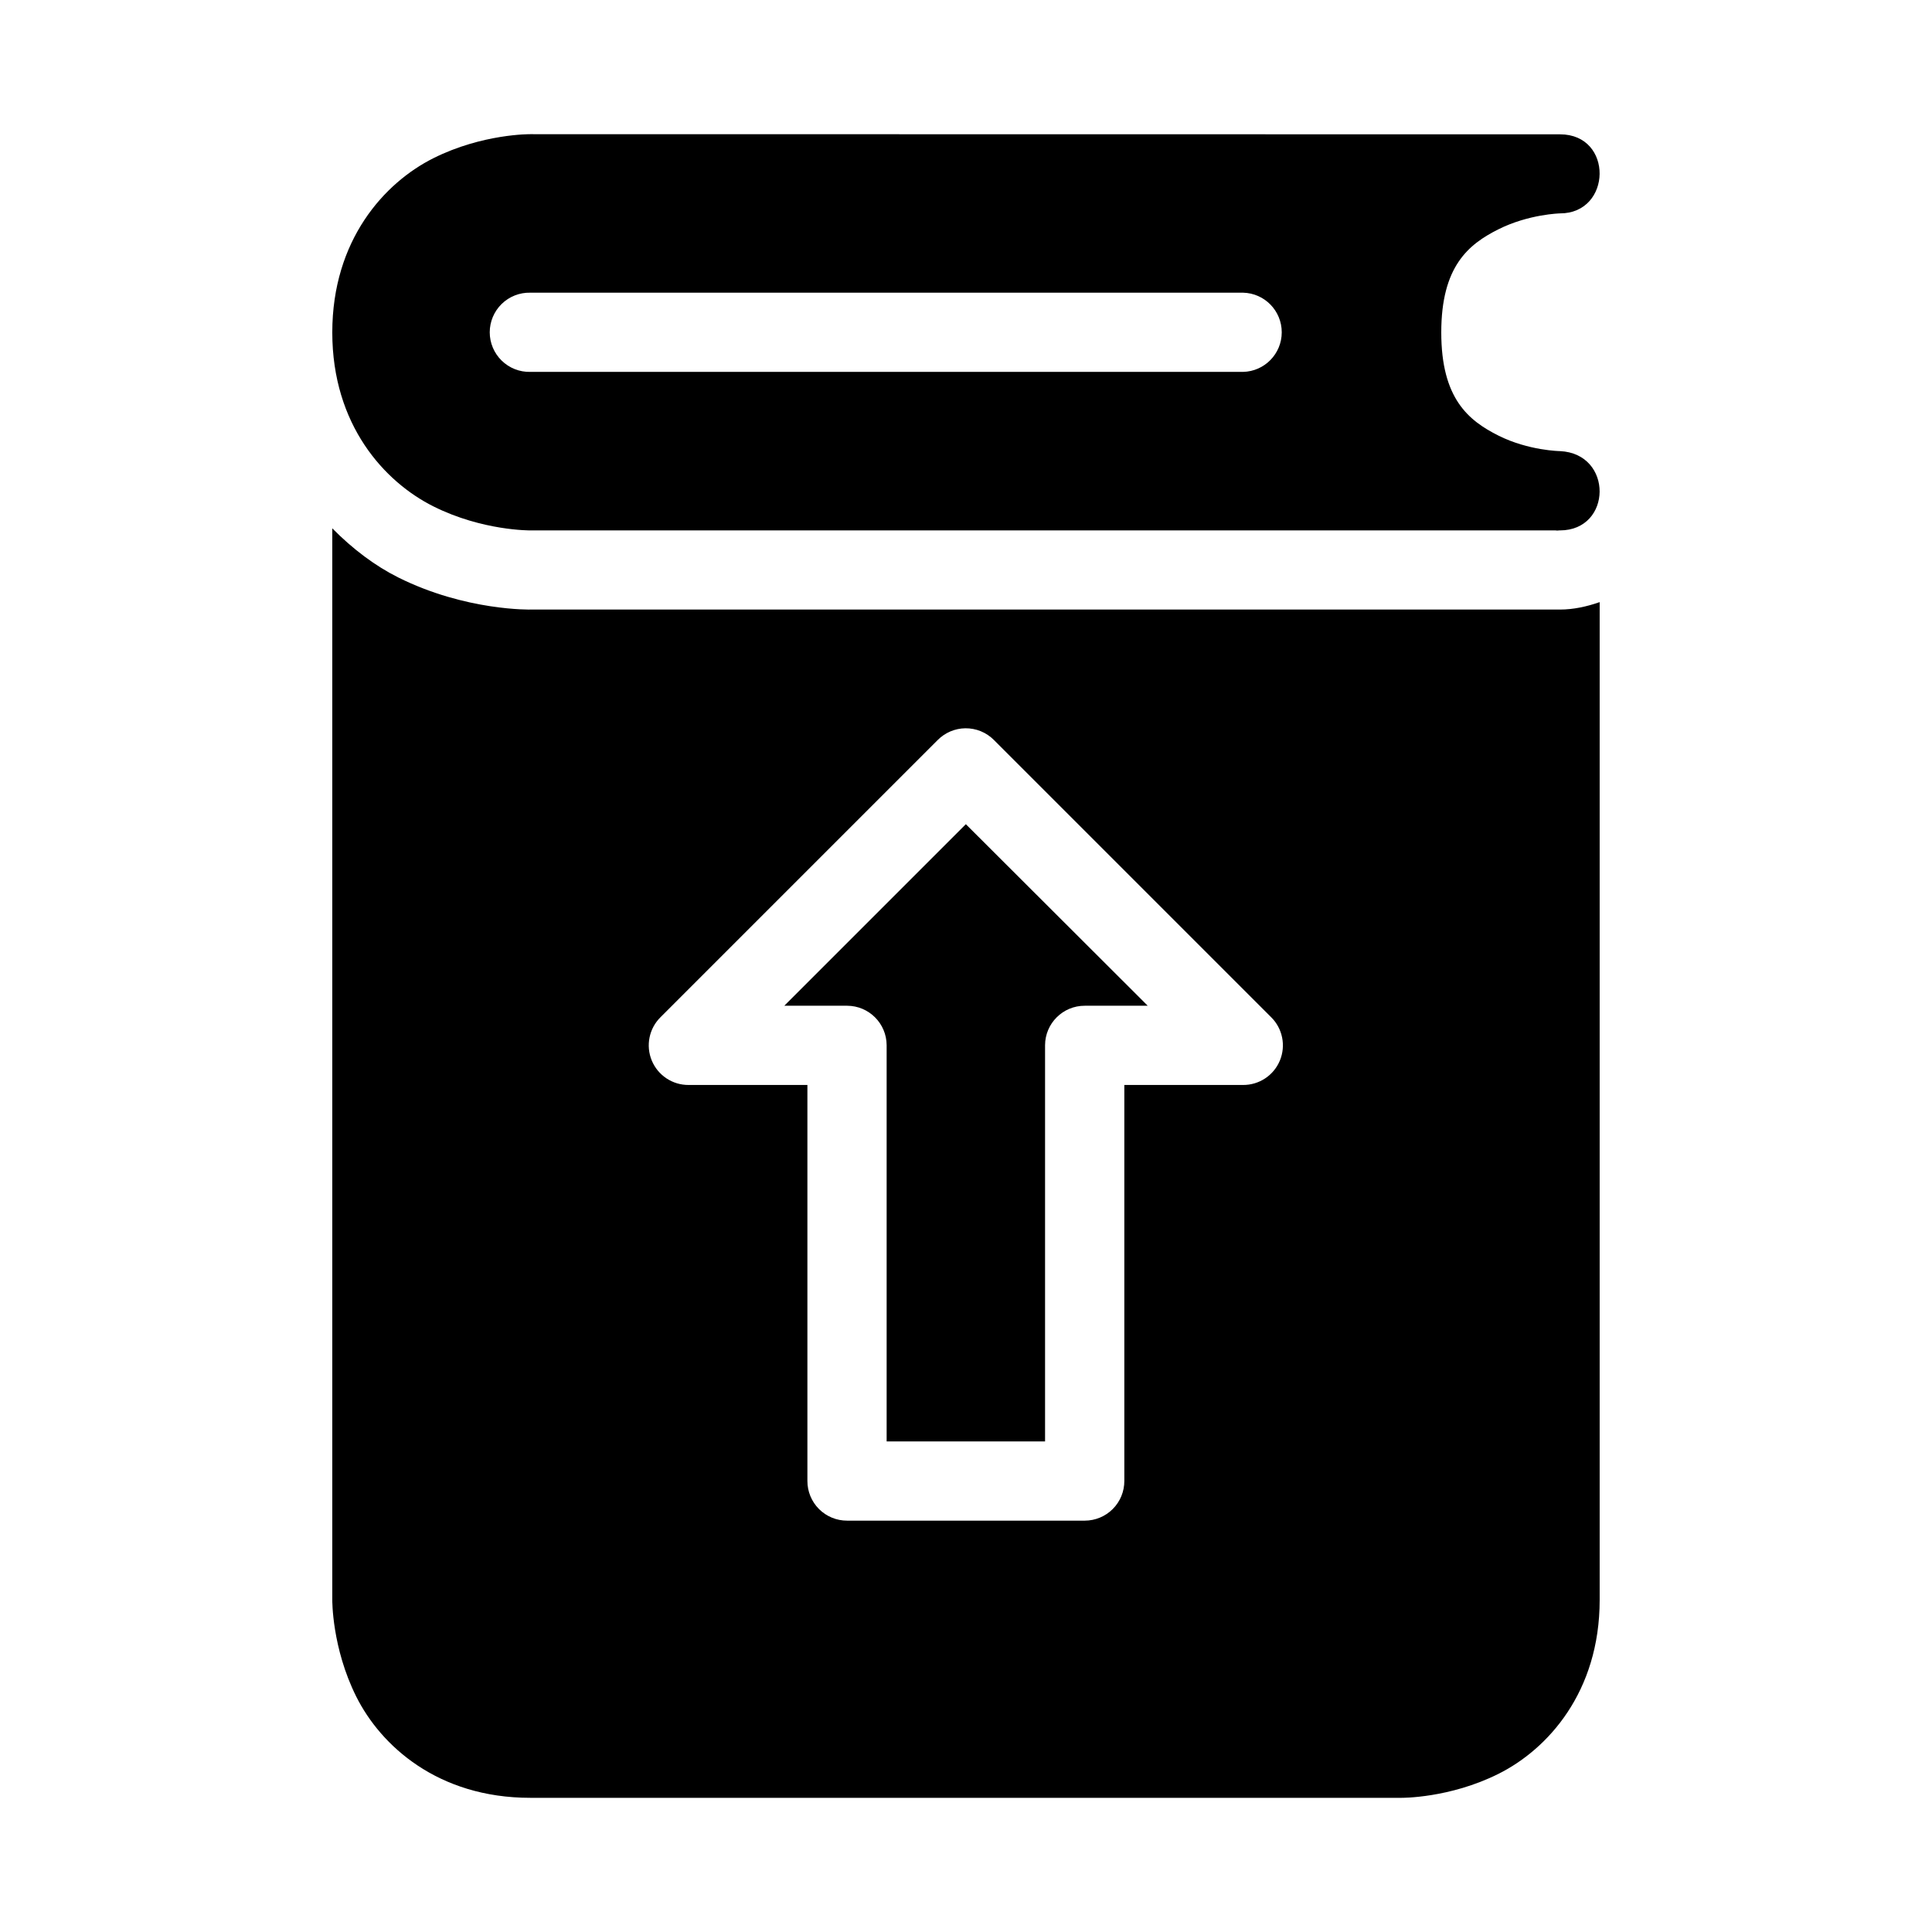 <?xml version="1.0" encoding="UTF-8"?>
<!-- Uploaded to: SVG Repo, www.svgrepo.com, Generator: SVG Repo Mixer Tools -->
<svg fill="#000000" width="800px" height="800px" version="1.1" viewBox="144 144 512 512" xmlns="http://www.w3.org/2000/svg">
 <g>
  <path d="m284.52 179.56s-12.648-0.145-25.648 6.356-26.812 21.695-26.812 46.184c0 24.492 13.812 39.605 26.812 46.105s25.648 6.356 25.648 6.356h272.88c13.871 0.004 14.172-20.363 0-21.012 0 0-8.285-0.105-16.277-4.102-7.992-3.996-15.172-9.852-15.172-27.348 0-17.492 7.18-23.348 15.172-27.344 7.992-4 16.277-4.203 16.277-4.203 13.801 0.023 14.234-20.953 0.02-20.953zm0 42.004h188.89c5.707 0.125 10.266 4.789 10.266 10.496s-4.559 10.367-10.266 10.496h-188.89c-2.824 0.062-5.555-1.016-7.574-2.992-2.019-1.973-3.16-4.68-3.16-7.504s1.141-5.531 3.16-7.508c2.019-1.973 4.75-3.051 7.574-2.988z"/>
  <path d="m232.06 284.01v283.97s-0.145 12.645 6.356 25.645 21.613 26.816 46.105 26.816h230.89s12.707 0.145 25.707-6.356 26.812-21.617 26.812-46.105v-264.41c-3.418 1.188-6.984 1.969-10.516 1.969h-272.65s-17.277 0.461-35.262-8.527c-6.059-3.031-12.012-7.484-17.445-13zm167.75 52.992c2.844-0.035 5.582 1.082 7.586 3.098l73.453 73.453c3.047 2.996 3.969 7.543 2.336 11.496-1.637 3.949-5.504 6.512-9.777 6.481h-31.449v104.92c0.012 2.789-1.086 5.465-3.051 7.441-1.965 1.977-4.637 3.09-7.422 3.098h-62.977c-2.801 0.012-5.484-1.098-7.465-3.074-1.977-1.98-3.086-4.664-3.074-7.465v-104.92h-31.469c-4.273 0.031-8.141-2.531-9.777-6.481-1.633-3.953-0.711-8.5 2.336-11.496l73.453-73.453c1.934-1.945 4.555-3.059 7.297-3.098z"/>
  <path d="m556.19 284.3c0.074 0.008 0.156 0.242 0.227 0.246h0.695s-0.891-0.246-0.922-0.246z"/>
  <path d="m399.96 362.42-48.113 48.113h16.668c5.762 0.023 10.43 4.691 10.453 10.457v105h41.984v-105c0.023-5.797 4.742-10.48 10.539-10.457h16.668z"/>
 </g>
</svg>